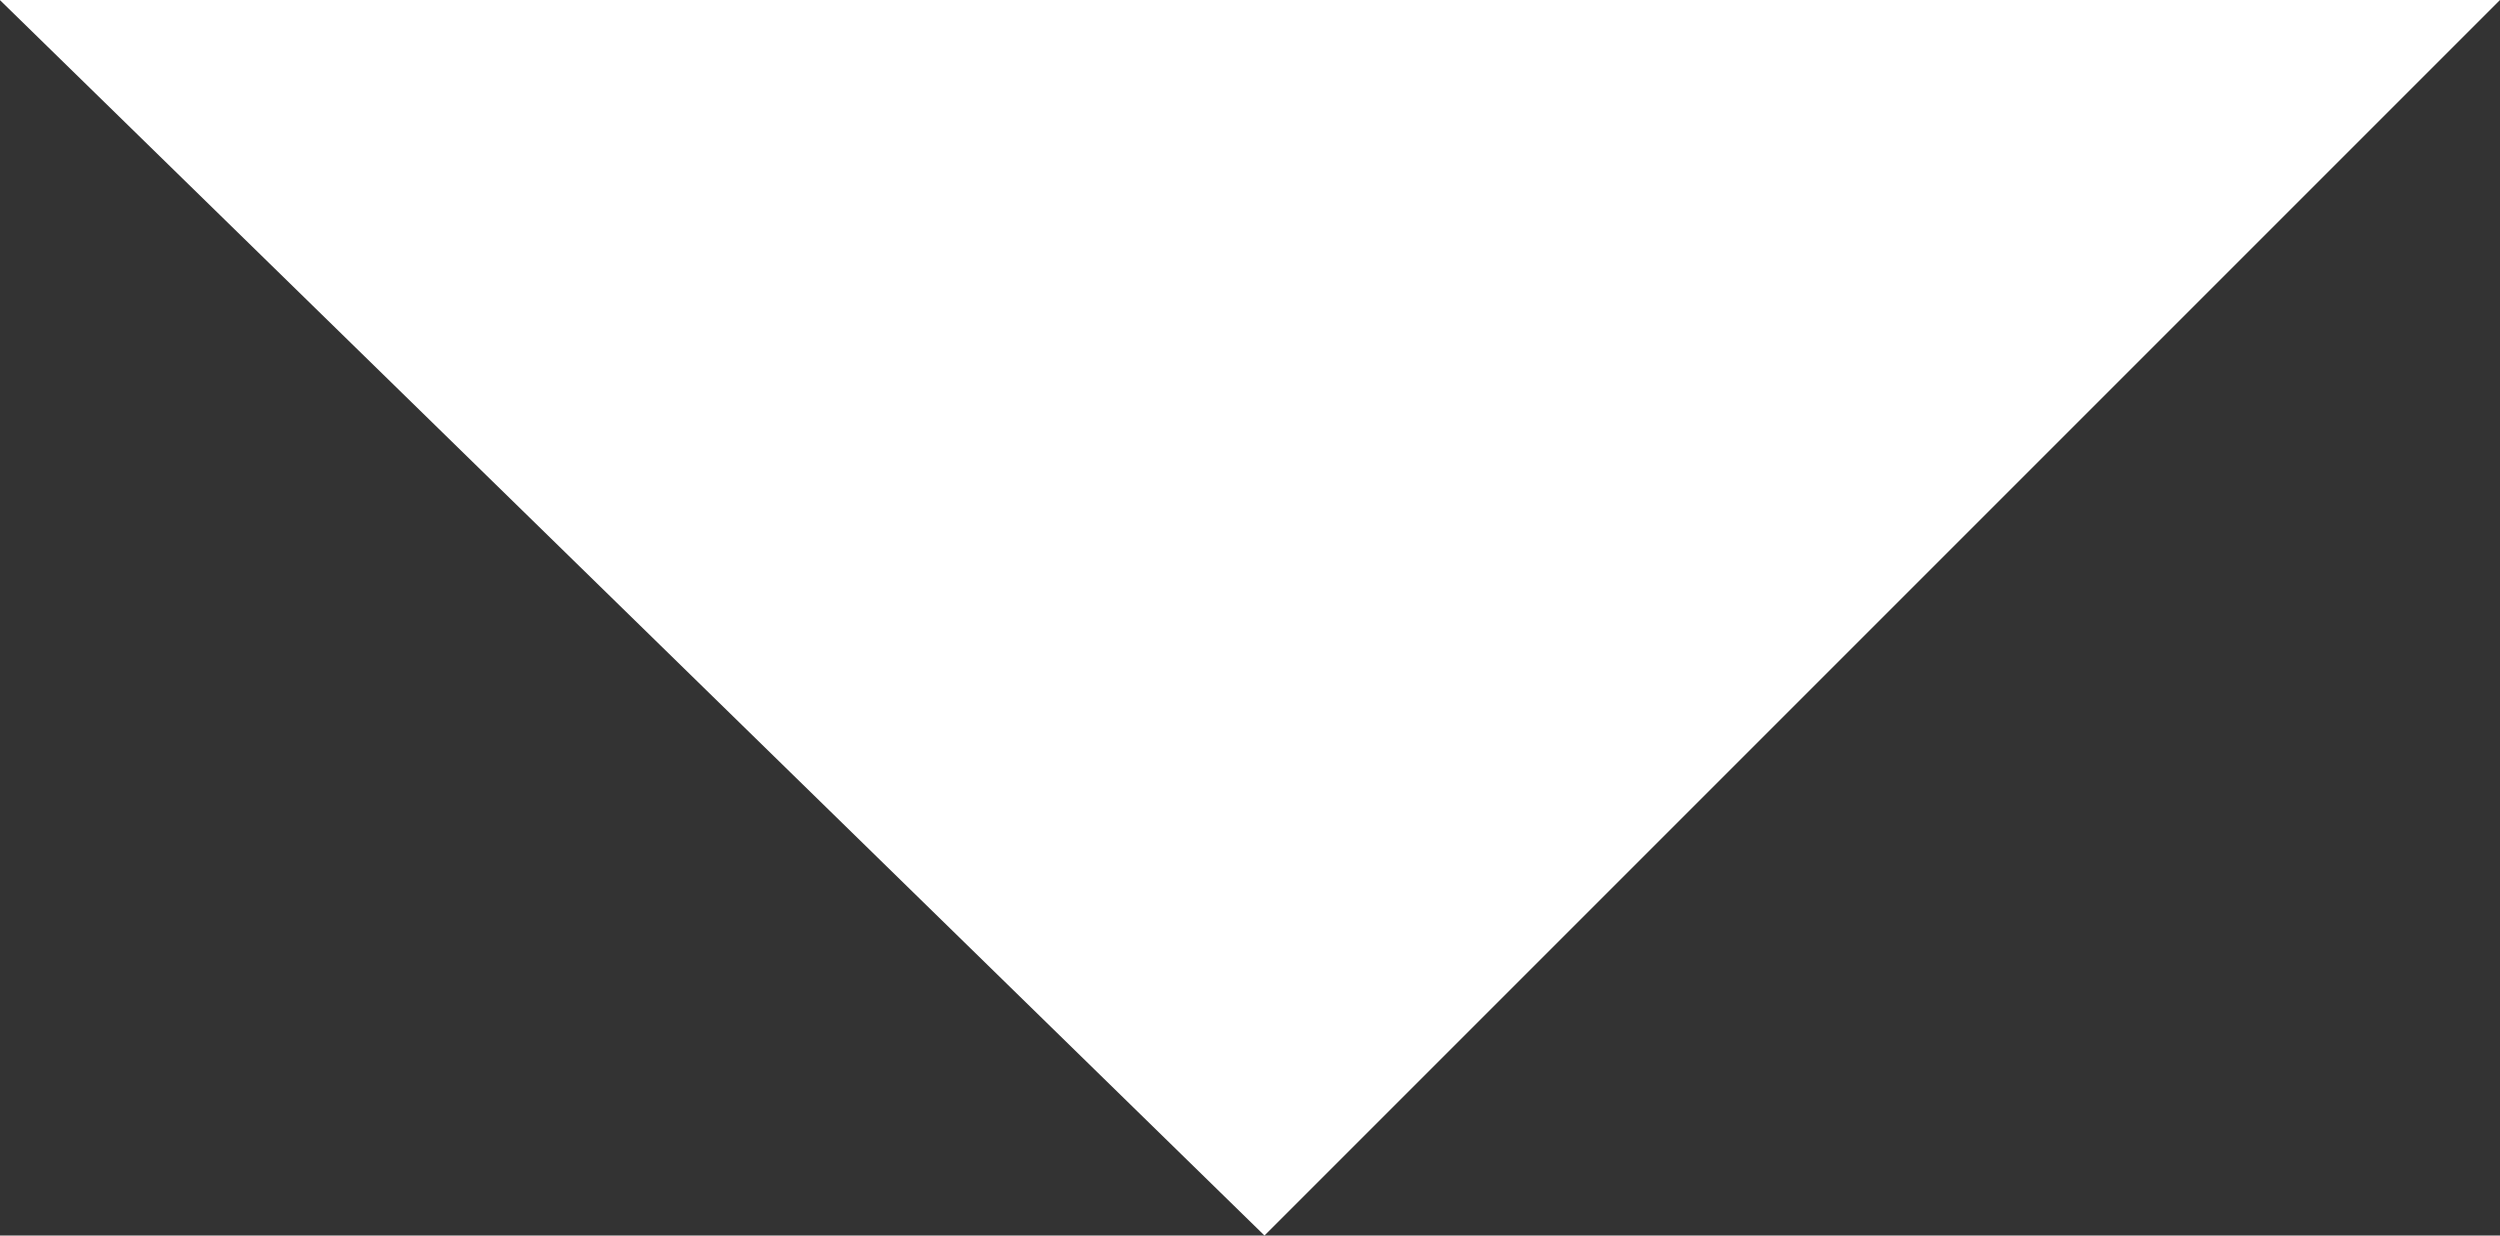 <svg xmlns="http://www.w3.org/2000/svg" width="16.062" height="7.938" viewBox="0 0 16.062 7.938">
  <rect x="0" y="0" width="16.062" height="7.938" fill="#333333" stroke="none"/>
  <path id="Path_6321" data-name="Path 6321" d="M1755.358,2268.089h16.062l-7.938,7.938-8.124-7.937" transform="translate(-1755.358 -2268.089)" fill="#fff"/>
</svg>
